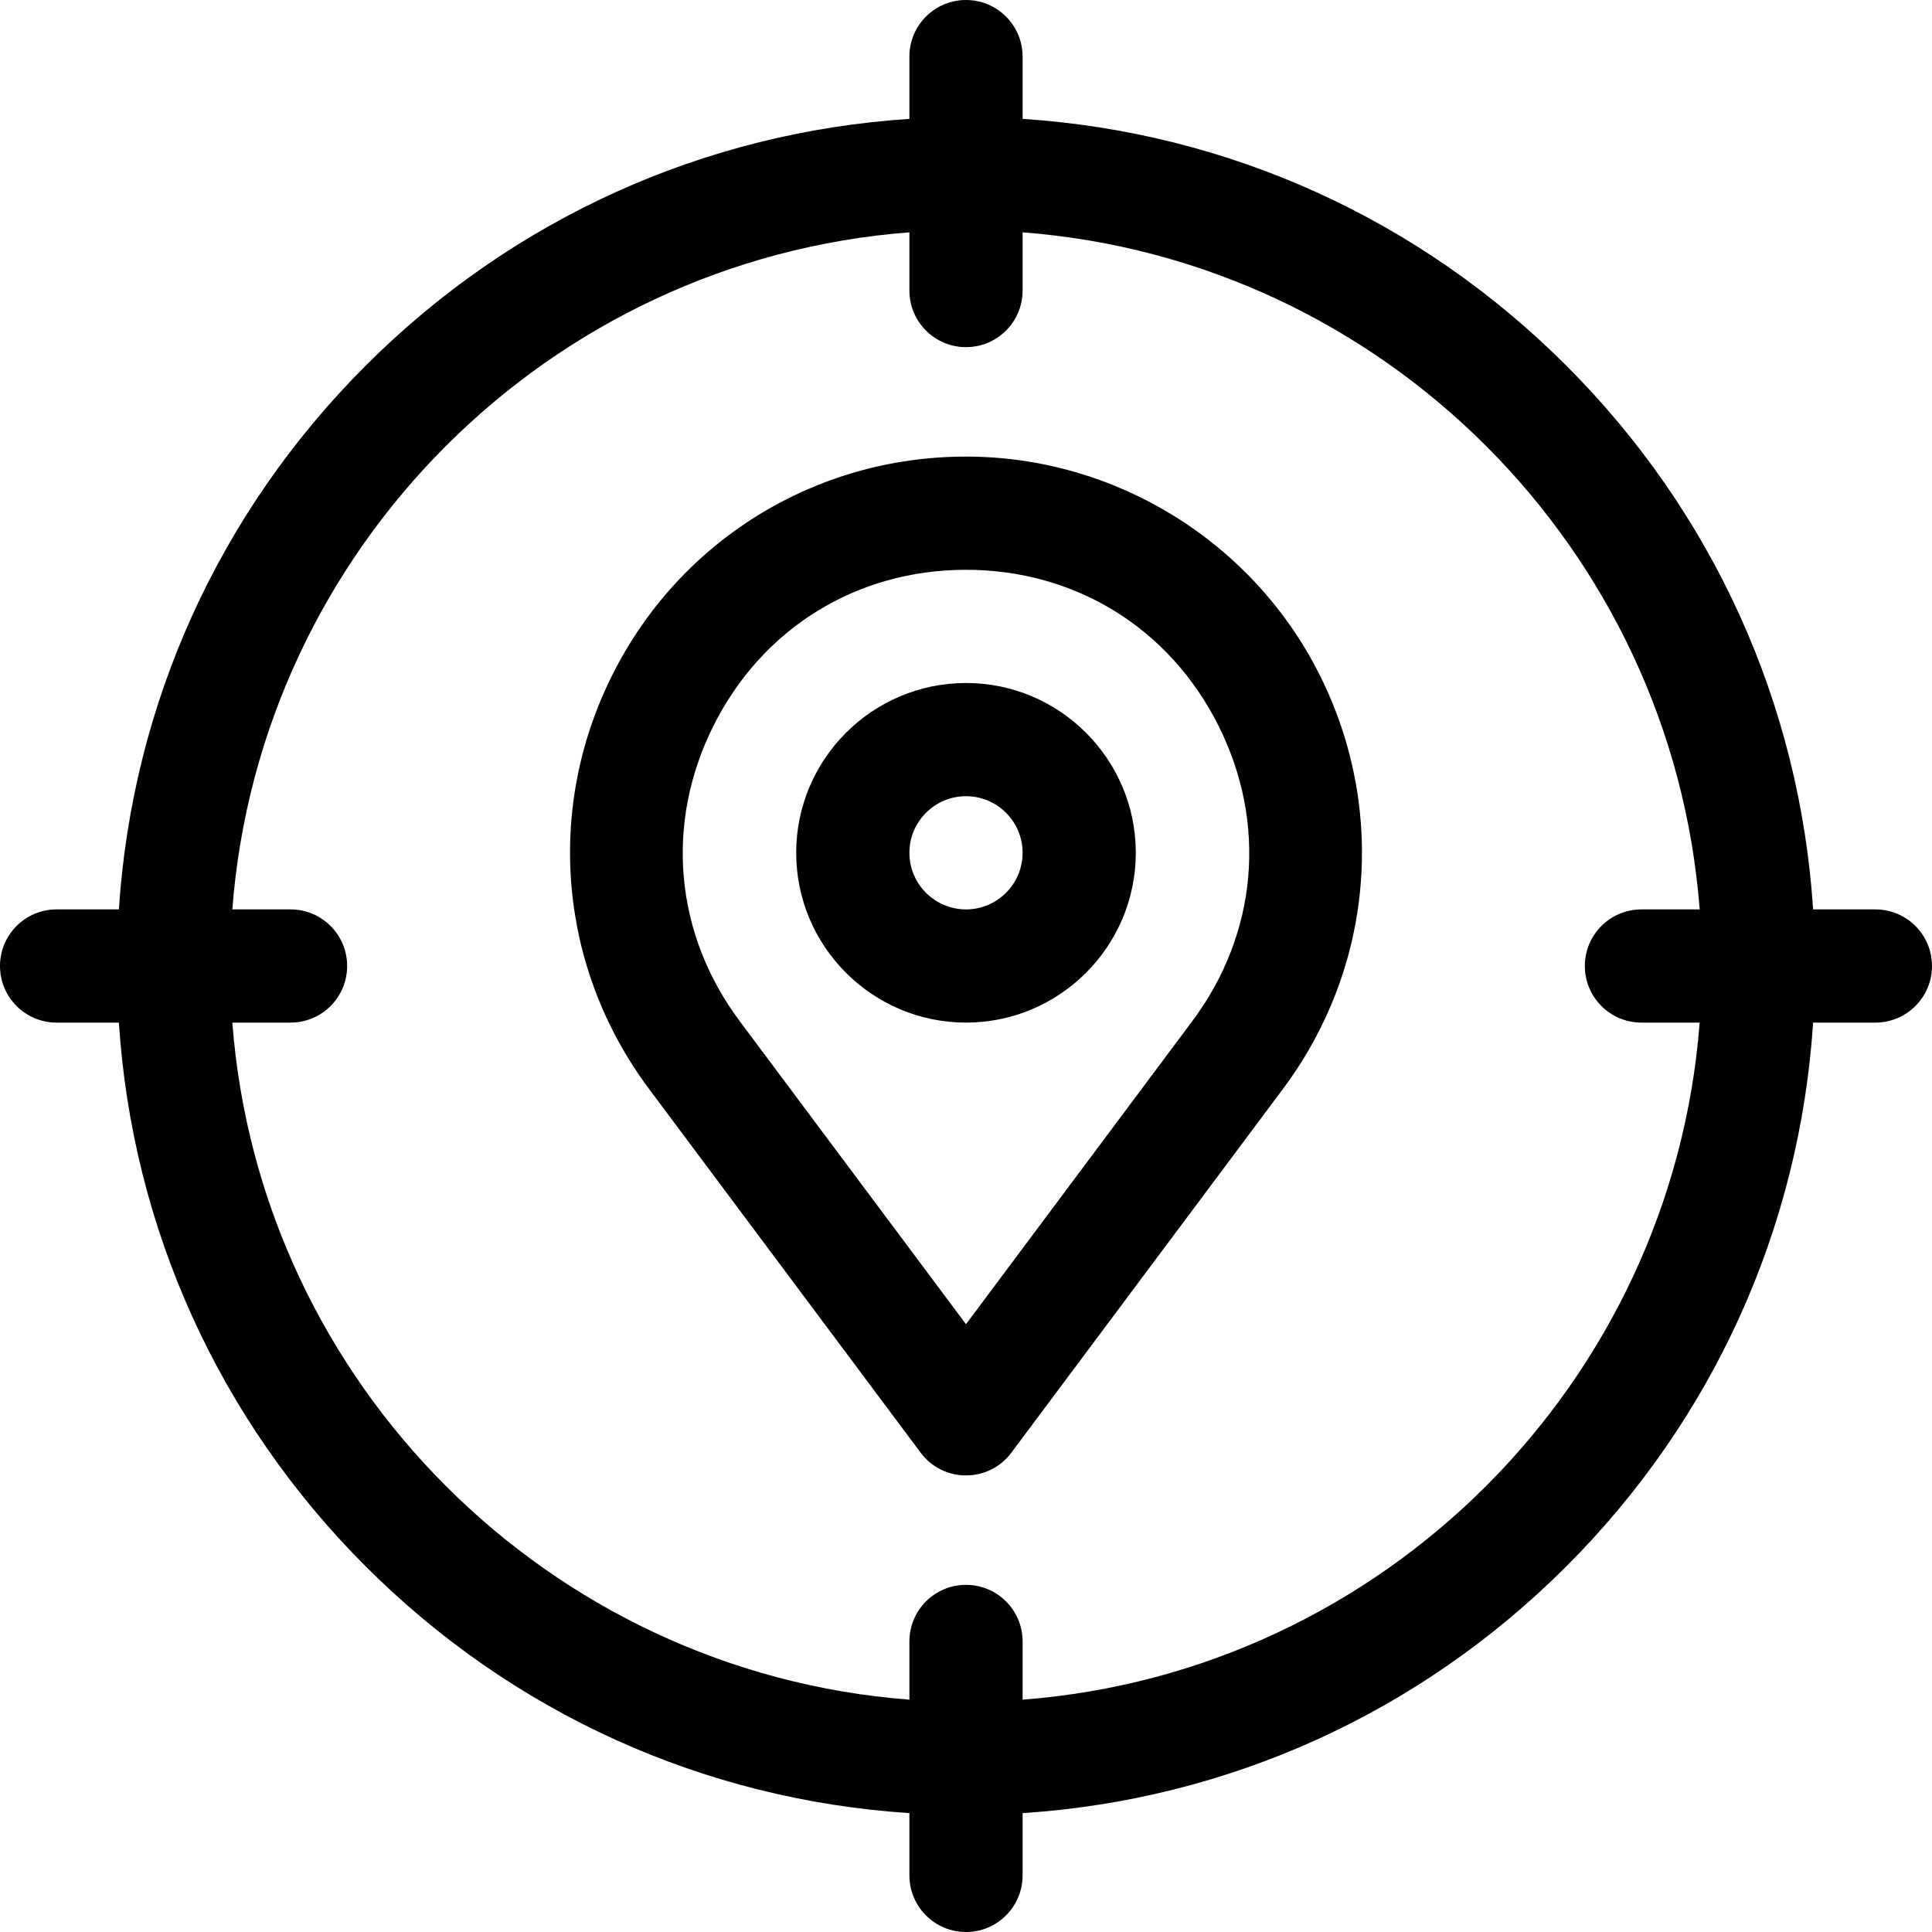 <svg xmlns="http://www.w3.org/2000/svg" id="Capa_1" height="512" viewBox="0 0 512 512" width="512"><g><path d="m497 241h-16.504c-3.561-54.453-26.456-105.157-65.398-144.099s-89.645-61.837-144.098-65.397v-16.504c0-8.284-6.716-15-15-15s-15 6.716-15 15v16.504c-54.453 3.56-105.158 26.456-144.099 65.397-38.941 38.942-61.836 89.646-65.397 144.099h-16.504c-8.284 0-15 6.716-15 15s6.716 15 15 15h16.504c3.561 54.453 26.456 105.157 65.397 144.099 38.942 38.942 89.646 61.837 144.099 65.398v16.503c0 8.284 6.716 15 15 15s15-6.716 15-15v-16.504c54.453-3.561 105.157-26.456 144.099-65.398s61.837-89.645 65.397-144.098h16.504c8.284 0 15-6.716 15-15s-6.716-15-15-15zm-62 30h15.429c-7.306 95.591-83.838 172.123-179.429 179.429v-15.429c0-8.284-6.716-15-15-15s-15 6.716-15 15v15.429c-95.591-7.306-172.123-83.838-179.429-179.429h15.429c8.284 0 15-6.716 15-15s-6.716-15-15-15h-15.429c7.306-95.591 83.838-172.123 179.429-179.429v15.429c0 8.284 6.716 15 15 15s15-6.716 15-15v-15.429c95.591 7.306 172.123 83.838 179.429 179.429h-15.429c-8.284 0-15 6.716-15 15s6.716 15 15 15z"></path><path d="m256.061 121c-39.943-.023-75.883 22.15-93.782 57.854-17.89 35.686-14.167 77.724 9.715 109.71l71.987 96.411c5.999 8.034 18.04 8.034 24.038 0l71.987-96.411c23.897-32.006 27.61-74.076 9.683-109.775-17.719-35.283-54.146-57.767-93.628-57.789zm59.906 149.614-59.967 80.315-59.968-80.314c-17.307-23.179-19.899-52.456-6.935-78.315 12.965-25.862 37.975-41.3 66.903-41.3s53.938 15.438 66.903 41.299c12.964 25.86 10.371 55.137-6.936 78.315z"></path><path d="m256 181c-24.813 0-45 20.187-45 45s20.187 45 45 45 45-20.187 45-45-20.187-45-45-45zm0 60c-8.271 0-15-6.729-15-15s6.729-15 15-15 15 6.729 15 15-6.729 15-15 15z"></path></g></svg>